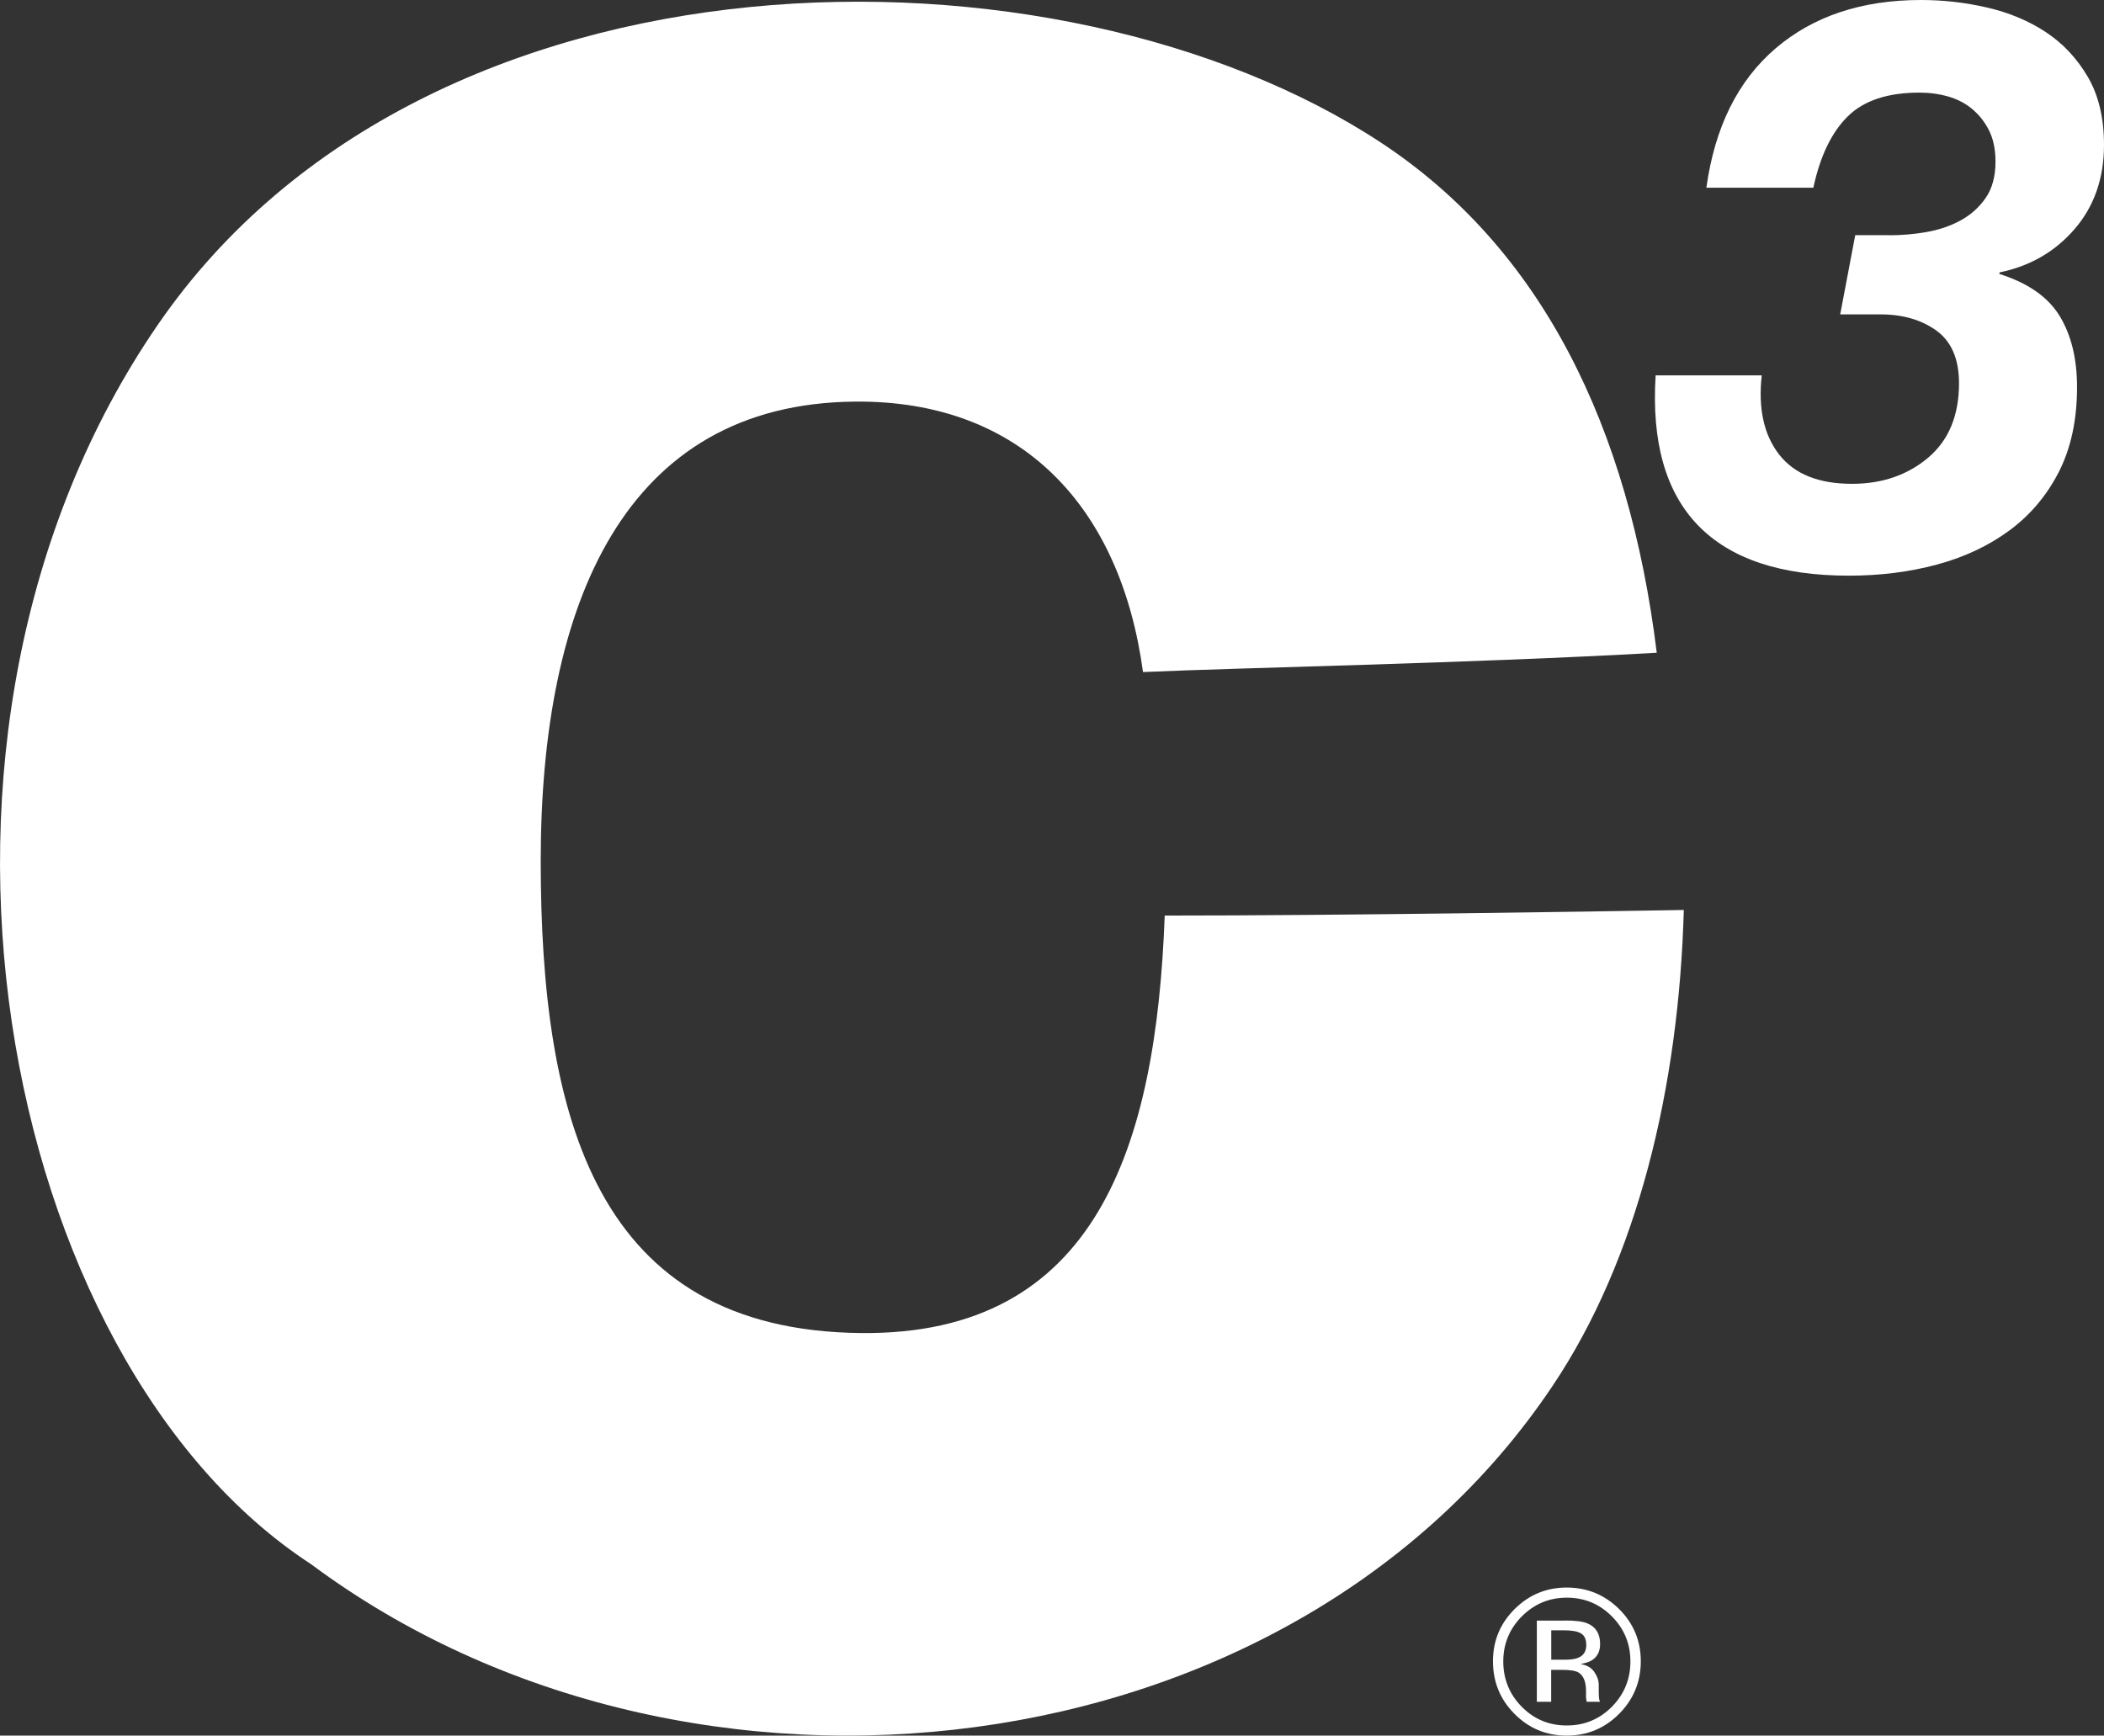 <?xml version="1.0" encoding="UTF-8"?><svg id="Layer_1" xmlns="http://www.w3.org/2000/svg" viewBox="0 0 245.1 202.21"><rect x="0" y="0" width="245.1" height="202.21" fill="#333333" stroke="none"/><defs><style>.cls-1{fill:#fff;}</style></defs><path class="cls-1" d="M135.68,106.67c-1,27-7.98,48.91-35.37,48.64-30.88-.3-37.32-25.02-37.32-55.04s9.79-53.22,36.57-53.48c19.46-.19,30.99,12.29,33.59,31.51,11.49-.52,37.72-1,59.85-2.25-3.24-26.3-13.37-47.09-32.14-59.44C123.4-8.06,49.85-7.9,18.41,37.8-14.49,85.62-.06,158.61,36.24,182.24c44.11,32.85,114.24,24.66,144.64-20.8,9.89-14.74,14.7-34.79,15.27-55.42-11.04.19-39.98.65-60.46.65h-.01Z"/><path class="cls-1" d="M220.1,27.41c1.41,0,2.85-.12,4.29-.37,1.44-.25,2.77-.69,3.97-1.34s2.18-1.52,2.95-2.63,1.15-2.52,1.15-4.25c0-1.41-.25-2.61-.74-3.6-.49-.98-1.14-1.81-1.94-2.49s-1.74-1.17-2.81-1.48c-1.08-.31-2.2-.46-3.37-.46-3.69,0-6.48.92-8.35,2.77-1.88,1.85-3.21,4.61-4.01,8.31h-12.46c.98-7.07,3.68-12.49,8.07-16.24s10.04-5.63,16.93-5.63c2.58,0,5.15.29,7.71.88,2.55.59,4.83,1.54,6.83,2.86,2,1.32,3.63,3.06,4.89,5.21,1.26,2.15,1.89,4.8,1.89,7.94,0,3.87-1.14,7.14-3.41,9.78-2.28,2.65-5.2,4.34-8.77,5.07v.18c3.32,1.05,5.66,2.68,7.01,4.89s2.03,4.98,2.03,8.3c0,3.81-.71,7.1-2.12,9.87-1.42,2.77-3.34,5.04-5.77,6.83-2.43,1.79-5.25,3.11-8.44,3.97-3.2.86-6.61,1.29-10.24,1.29-7.94,0-13.79-1.95-17.58-5.86-3.78-3.91-5.43-9.73-4.94-17.48h12.36c-.43,3.88.25,6.95,2.03,9.23s4.61,3.41,8.49,3.41c3.5,0,6.46-1.02,8.86-3.04,2.4-2.03,3.6-4.92,3.6-8.67,0-2.83-.88-4.87-2.63-6.14-1.75-1.26-3.92-1.89-6.5-1.89h-4.71l1.75-9.23h3.98Z"/><path class="cls-1" d="M188.62,199.67c-1.68,1.69-3.72,2.54-6.11,2.54s-4.42-.85-6.09-2.54c-1.67-1.68-2.5-3.72-2.5-6.12s.84-4.4,2.52-6.08c1.68-1.67,3.7-2.51,6.07-2.51s4.42.84,6.11,2.51c1.68,1.68,2.52,3.7,2.52,6.08s-.84,4.43-2.52,6.12h0ZM177.28,188.32c-1.44,1.45-2.16,3.2-2.16,5.25s.72,3.83,2.15,5.28c1.44,1.46,3.19,2.18,5.25,2.18s3.81-.73,5.25-2.18c1.44-1.46,2.16-3.22,2.16-5.28s-.72-3.8-2.16-5.25c-1.45-1.46-3.2-2.18-5.25-2.18s-3.79.73-5.24,2.18h0ZM182.35,188.8c1.17,0,2.04.11,2.58.34.98.41,1.47,1.21,1.47,2.4,0,.85-.31,1.47-.92,1.87-.33.21-.78.36-1.37.46.74.12,1.28.43,1.62.93s.51.99.51,1.47v.69c0,.22,0,.45.02.7s.04.41.08.49l.06.12h-1.56l-.02-.09s-.02-.07-.02-.11l-.04-.3v-.75c0-1.09-.3-1.81-.89-2.17-.35-.2-.97-.3-1.86-.3h-1.31v3.72h-1.67v-9.46h3.32ZM184.15,190.29c-.42-.24-1.09-.35-2.02-.35h-1.42v3.43h1.51c.71,0,1.24-.07,1.59-.21.65-.26.98-.75.98-1.48,0-.69-.21-1.15-.63-1.38h0Z"/></svg>